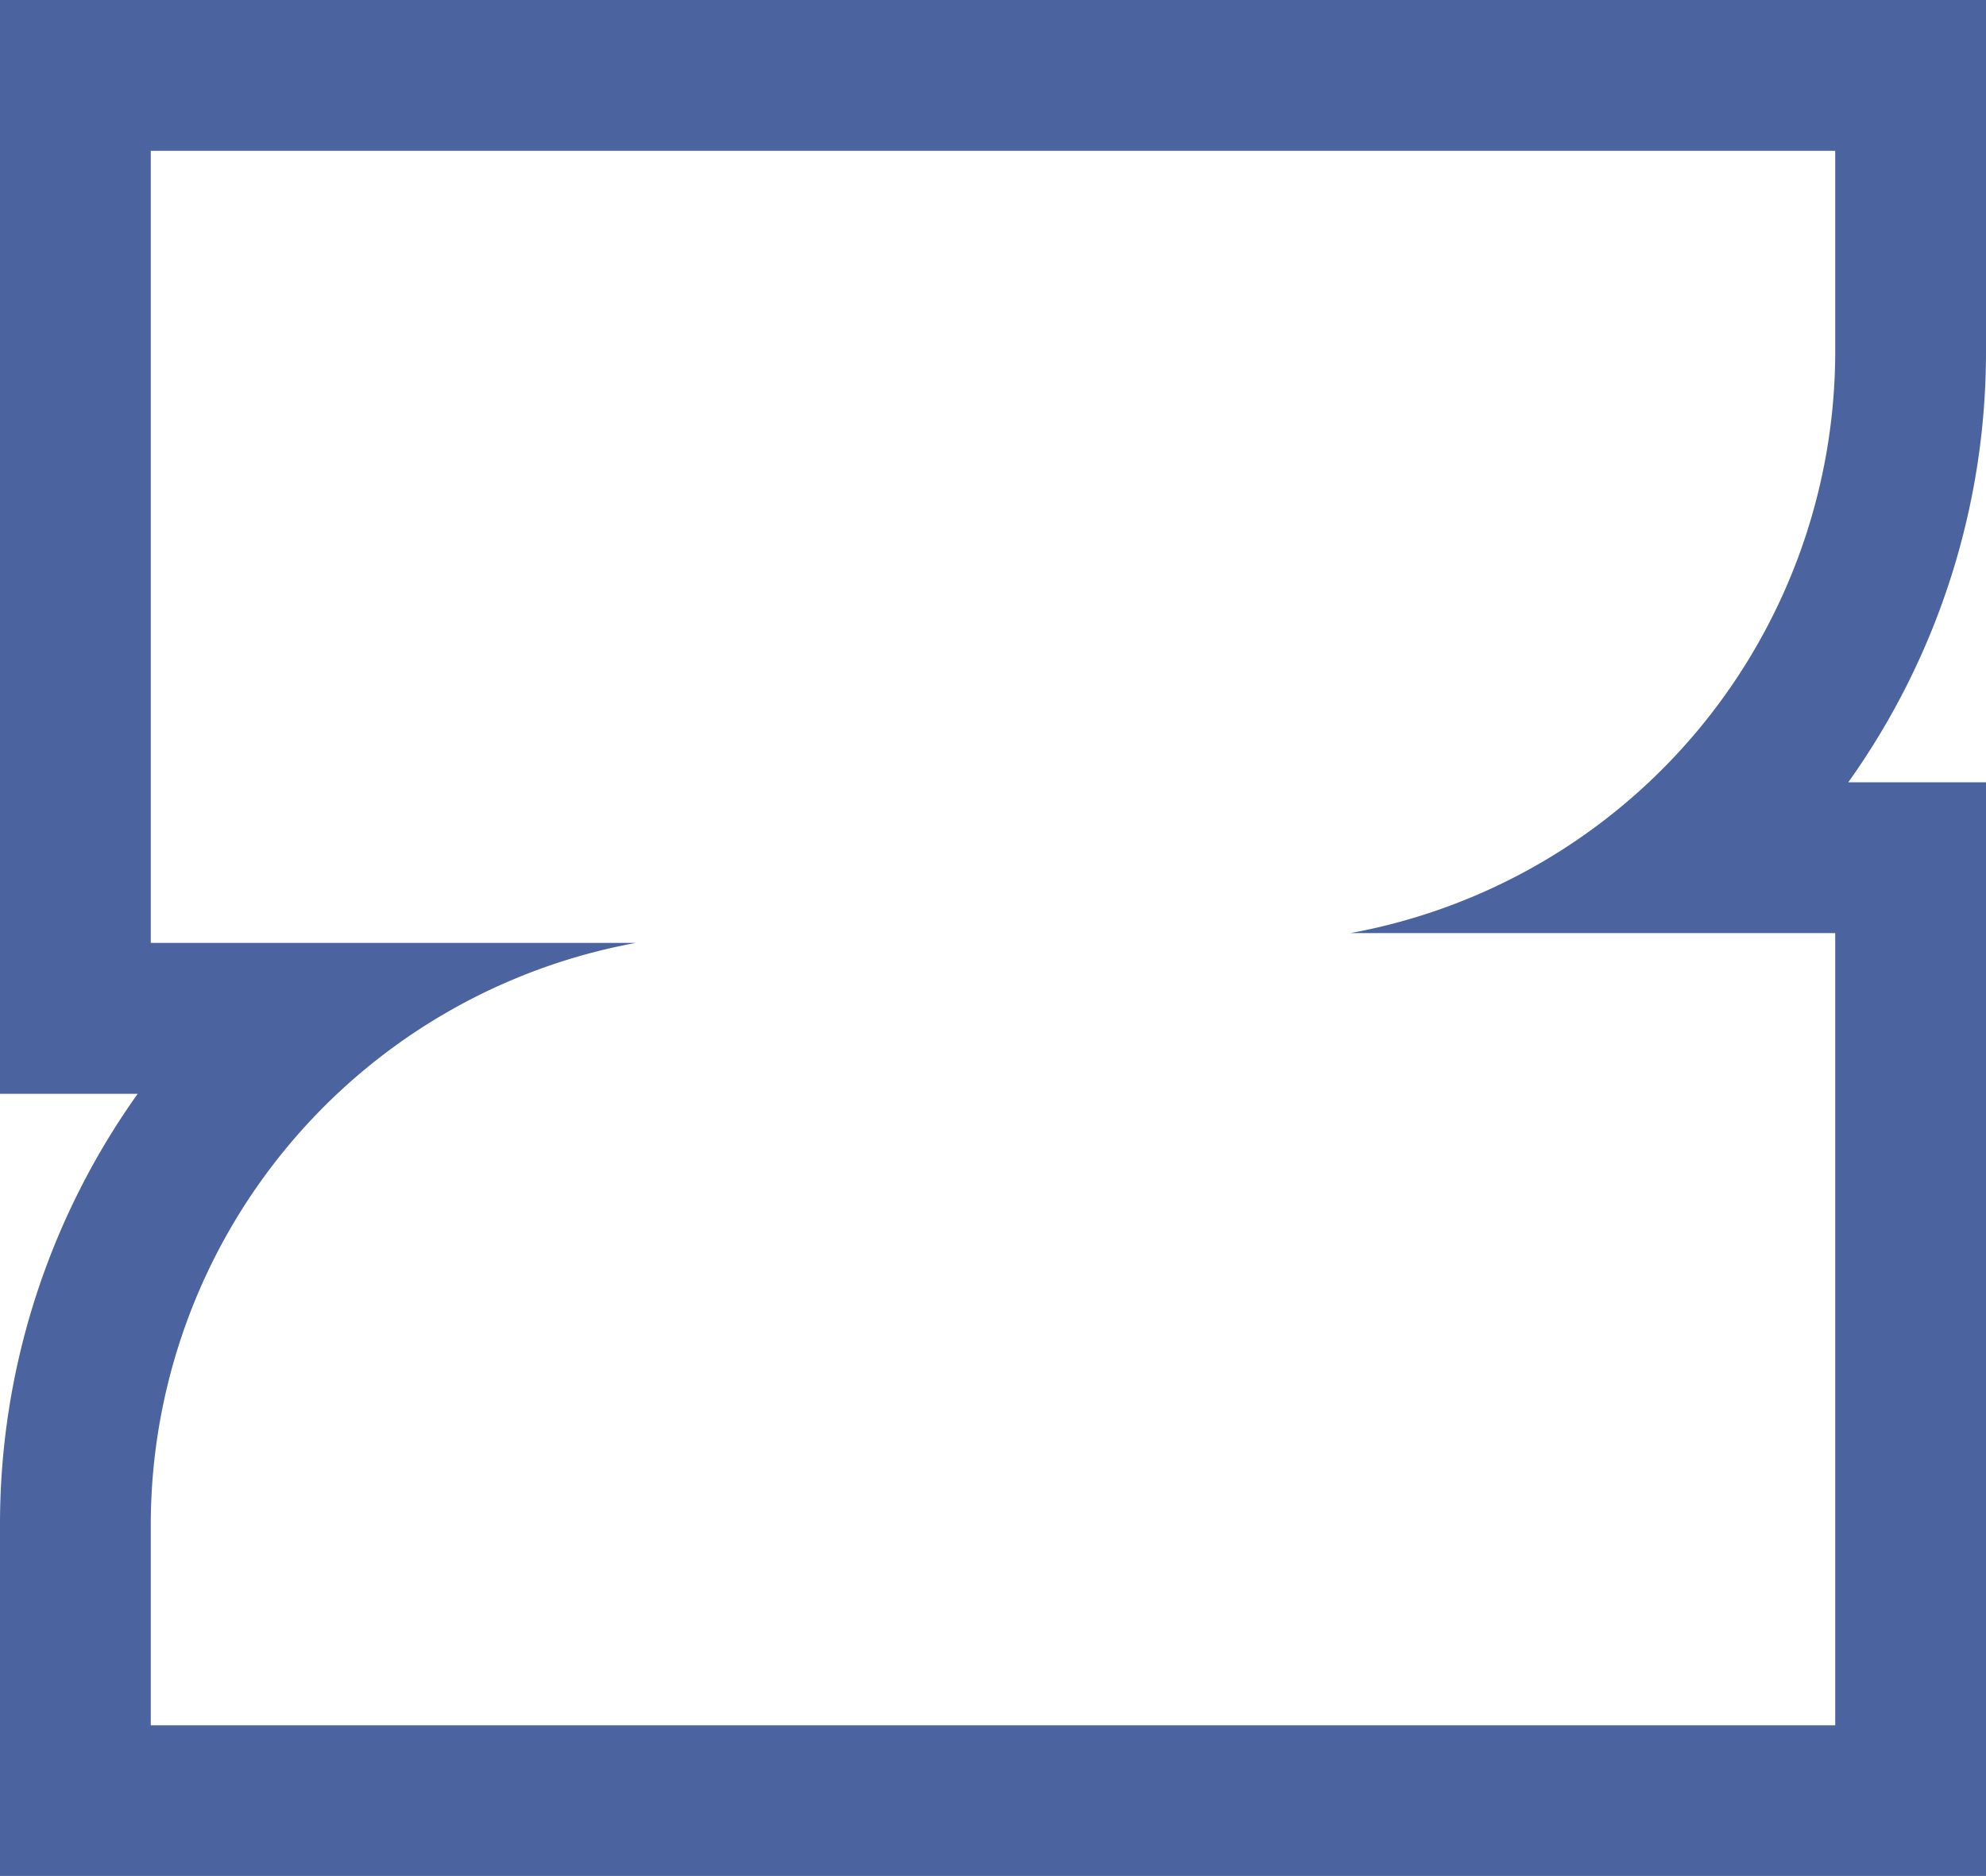 <?xml version="1.0" encoding="UTF-8"?>
<svg xmlns="http://www.w3.org/2000/svg" xmlns:xlink="http://www.w3.org/1999/xlink" viewBox="0 0 724.925 684.603">
  <defs>
    <clipPath id="a">
      <rect width="724.925" height="684.603" fill="none"></rect>
    </clipPath>
  </defs>
  <g clip-path="url(#a)">
    <path d="M669.889,55.035V128.2A215.889,215.889,0,0,1,492.973,340.512H669.889v289.1H55.035V556.4A215.967,215.967,0,0,1,232.151,344.091H55.035V55.035ZM724.925,0H0V399.166H50.264A270.391,270.391,0,0,0,0,556.4V684.6H724.925V285.476H674.661A270.39,270.39,0,0,0,724.925,128.2Z" transform="translate(0)" fill="#4b64a0"></path>
  </g>
</svg>
